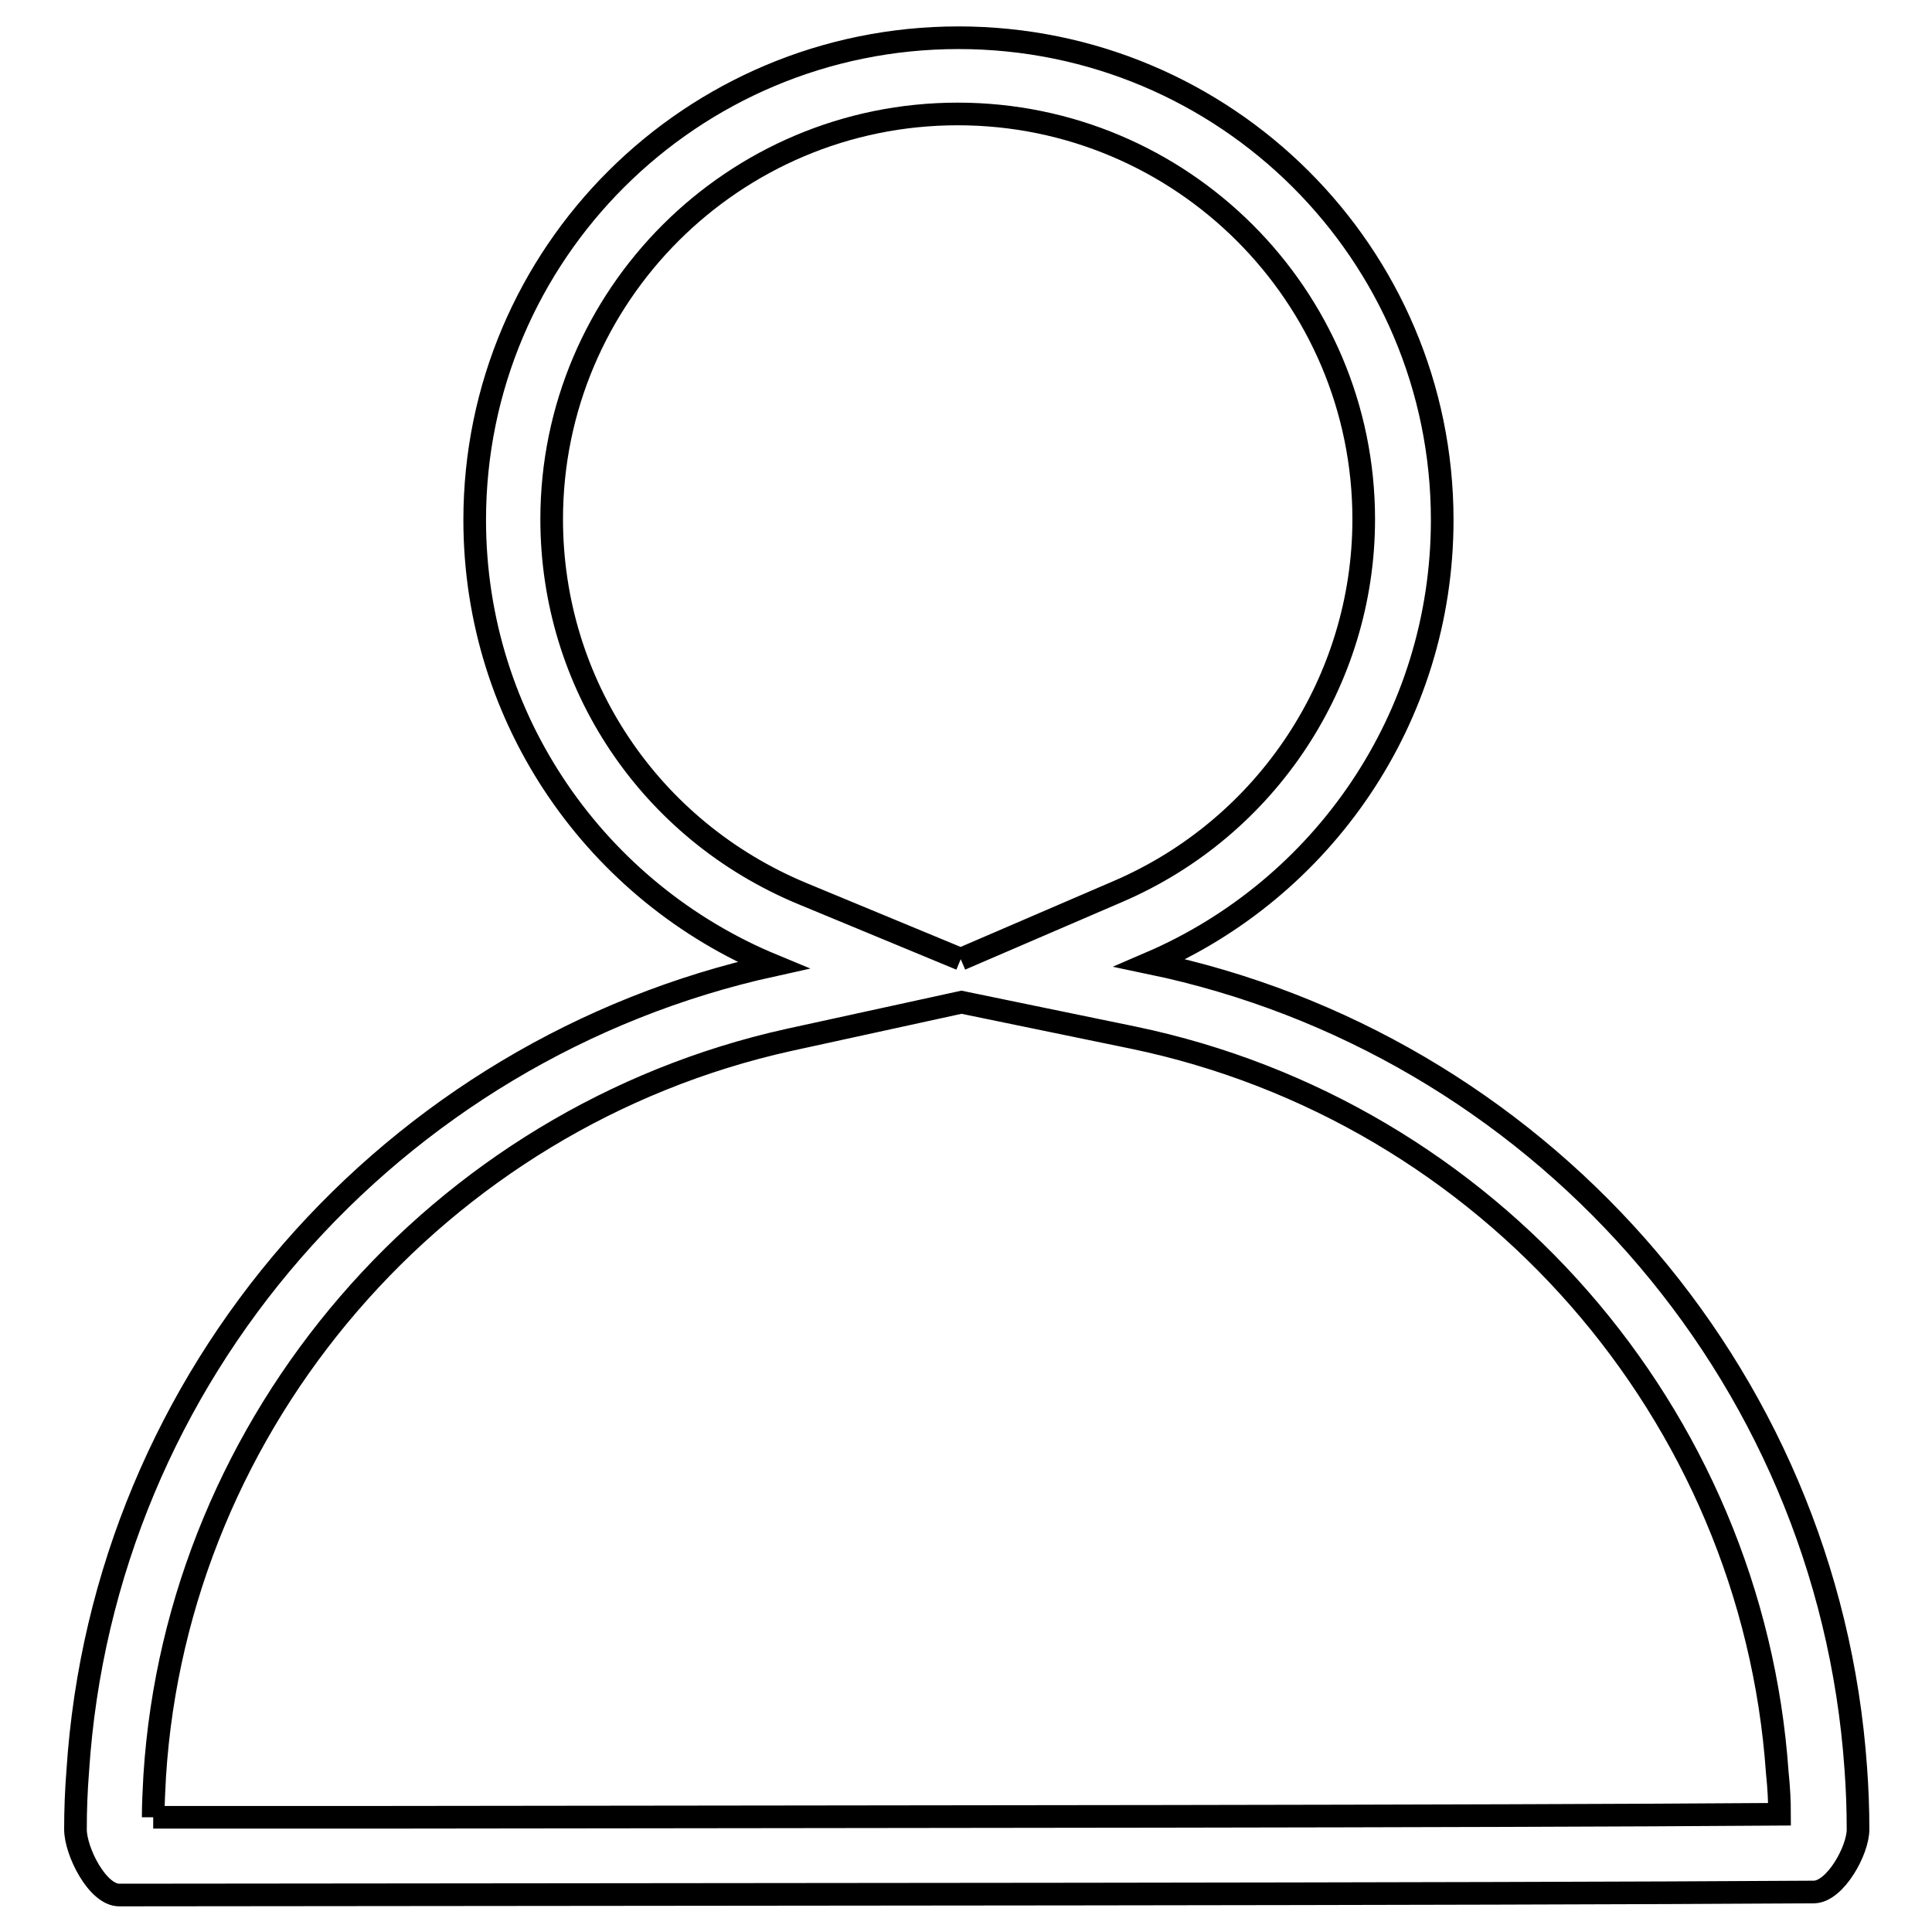 <?xml version="1.0" encoding="utf-8"?>
<!-- Svg Vector Icons : http://www.onlinewebfonts.com/icon -->
<!DOCTYPE svg PUBLIC "-//W3C//DTD SVG 1.1//EN" "http://www.w3.org/Graphics/SVG/1.1/DTD/svg11.dtd">
<svg version="1.1" xmlns="http://www.w3.org/2000/svg" xmlns:xlink="http://www.w3.org/1999/xlink" x="0px" y="0px" viewBox="0 0 256 256" enable-background="new 0 0 256 256" xml:space="preserve">
<g><g><path stroke-width="3" fill-opacity="0" stroke="#000000"  d="M20.3,240.8l30.5,0c71-0.1,144.2-0.1,185-0.4c0-1.8-0.1-3.6-0.3-5.5c-3.3-47.6-38.3-87.6-85.3-97.4l-22.8-4.7l-22.9,5c-46.4,10.3-81,50.4-84,97.5C20.4,237.2,20.3,239,20.3,240.8 M127.3,127.1l20.9-9c19.7-8.5,32.5-27.9,32.5-49.3c0-29.6-24.1-53.7-53.8-53.7c-29.7,0-53.8,24.1-53.8,53.7c0,21.8,13,41.2,33.2,49.6L127.3,127.1 M15.8,251.1c-2.9,0-5.8-5.8-5.8-8.7c0-2.6,0.1-5.2,0.3-7.7c3.4-52.6,41.7-95.7,92.1-106.8c-23.2-9.6-39.5-32.4-39.5-59c0-35.3,28.7-63.9,64.1-63.9c35.4,0,64.1,28.6,64.1,63.9c0,26.3-15.9,48.9-38.7,58.7c50.9,10.6,89.8,53.8,93.5,106.7c0.2,2.7,0.3,5.4,0.3,8.1c0,2.8-3,8.2-5.8,8.3C194.3,251,102.2,251,15.8,251.1L15.8,251.1L15.8,251.1z"/></g></g>
</svg>